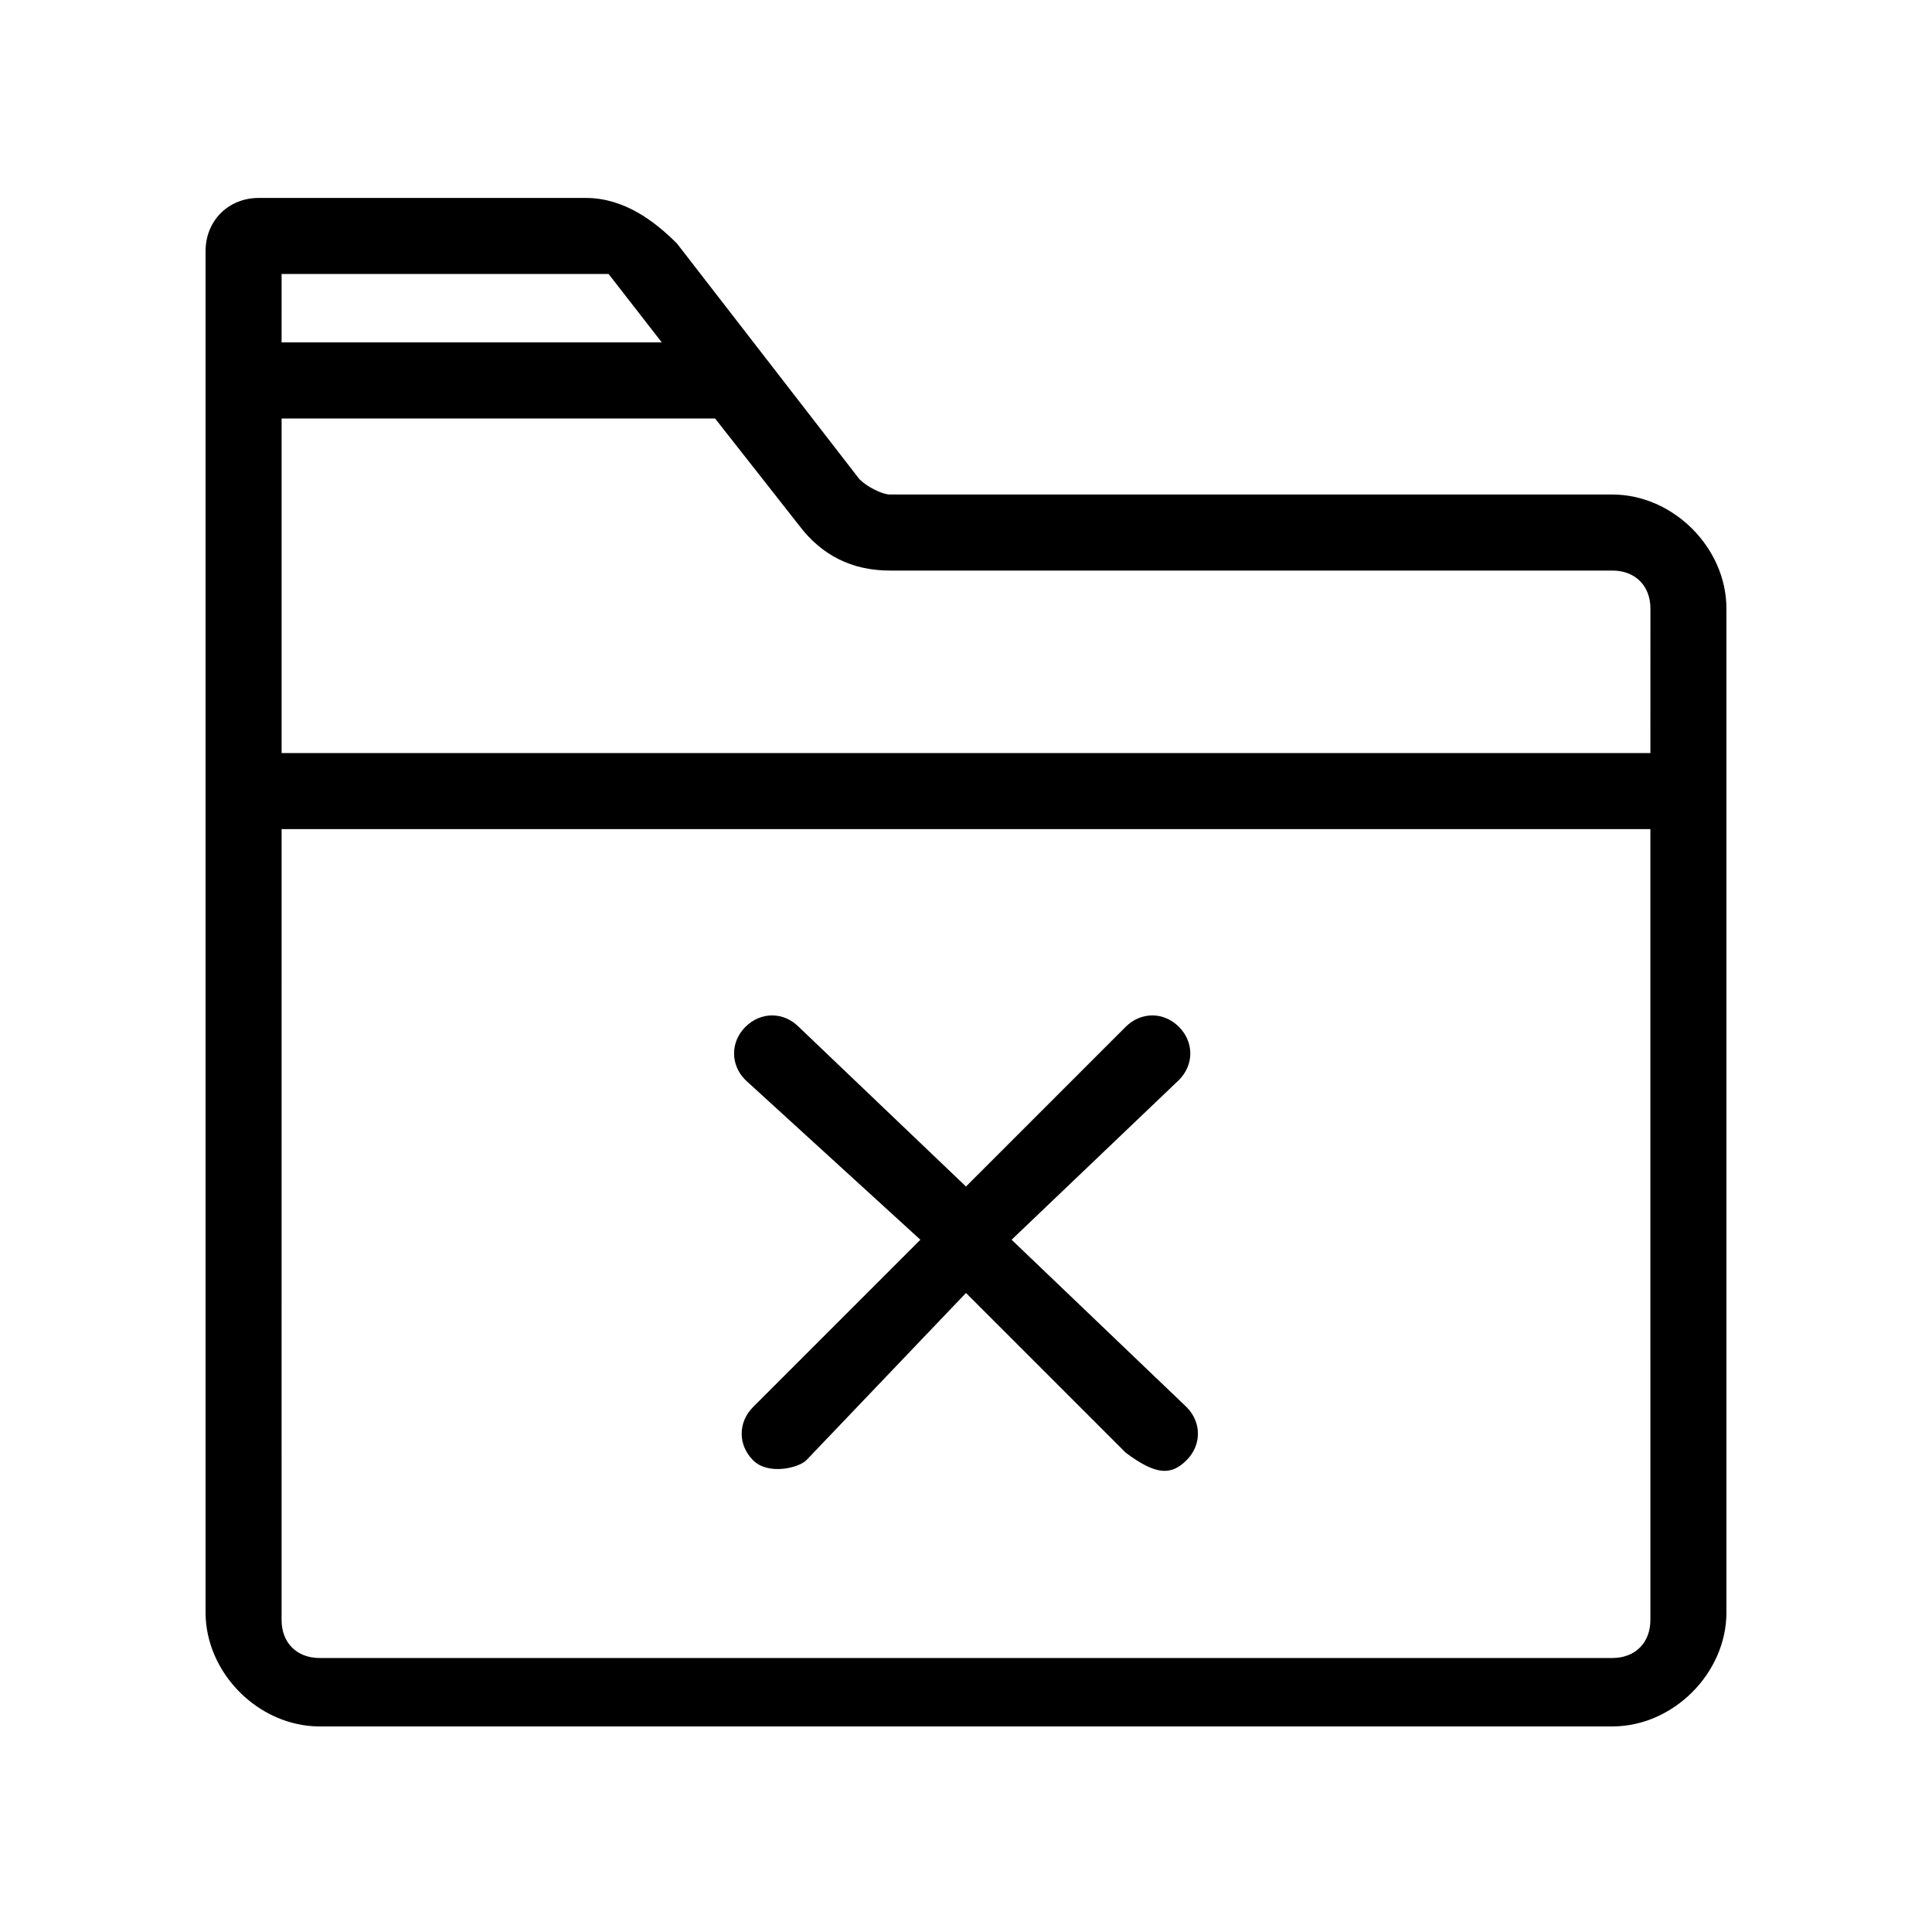 <?xml version="1.0" encoding="UTF-8"?>
<!-- The Best Svg Icon site in the world: iconSvg.co, Visit us! https://iconsvg.co -->
<svg fill="#000000" width="800px" height="800px" version="1.1" viewBox="144 144 512 512" xmlns="http://www.w3.org/2000/svg">
 <g>
  <path d="m571.29 275.05h-191.45c-2.016 0-6.047-2.016-8.062-4.031l-48.363-62.473c-6.043-6.047-14.105-12.09-24.18-12.09h-86.656c-8.062 0-14.105 6.047-14.105 14.105v360.73c0 16.121 14.105 30.23 30.23 30.23h342.59c16.121 0 30.23-14.105 30.23-30.23l-0.004-266.01c0-16.121-14.109-30.227-30.23-30.227zm-266.01-58.441 14.105 18.137h-100.76l0.004-18.137zm276.09 356.7c0 6.047-4.031 10.078-10.078 10.078h-342.59c-6.047 0-10.078-4.031-10.078-10.078l0.004-209.59h362.74zm0-229.74h-362.74v-88.668h114.87l22.168 28.215c6.047 8.062 14.105 12.09 24.184 12.09h191.45c6.047 0 10.078 4.031 10.078 10.078z"/>
  <path d="m458.44 516.88c4.031 4.031 4.031 10.078 0 14.105-4.031 4.031-8.062 4.031-16.121-2.016l-42.32-42.32-42.32 44.336c-2.016 2.016-10.078 4.031-14.105 0-4.031-4.031-4.031-10.078 0-14.105l44.336-44.336-46.355-42.32c-4.031-4.031-4.031-10.078 0-14.105 4.031-4.031 10.078-4.031 14.105 0l44.336 42.32 42.32-42.32c4.031-4.031 10.078-4.031 14.105 0 4.031 4.031 4.031 10.078 0 14.105l-44.336 42.32z"/>
 </g>
</svg>
